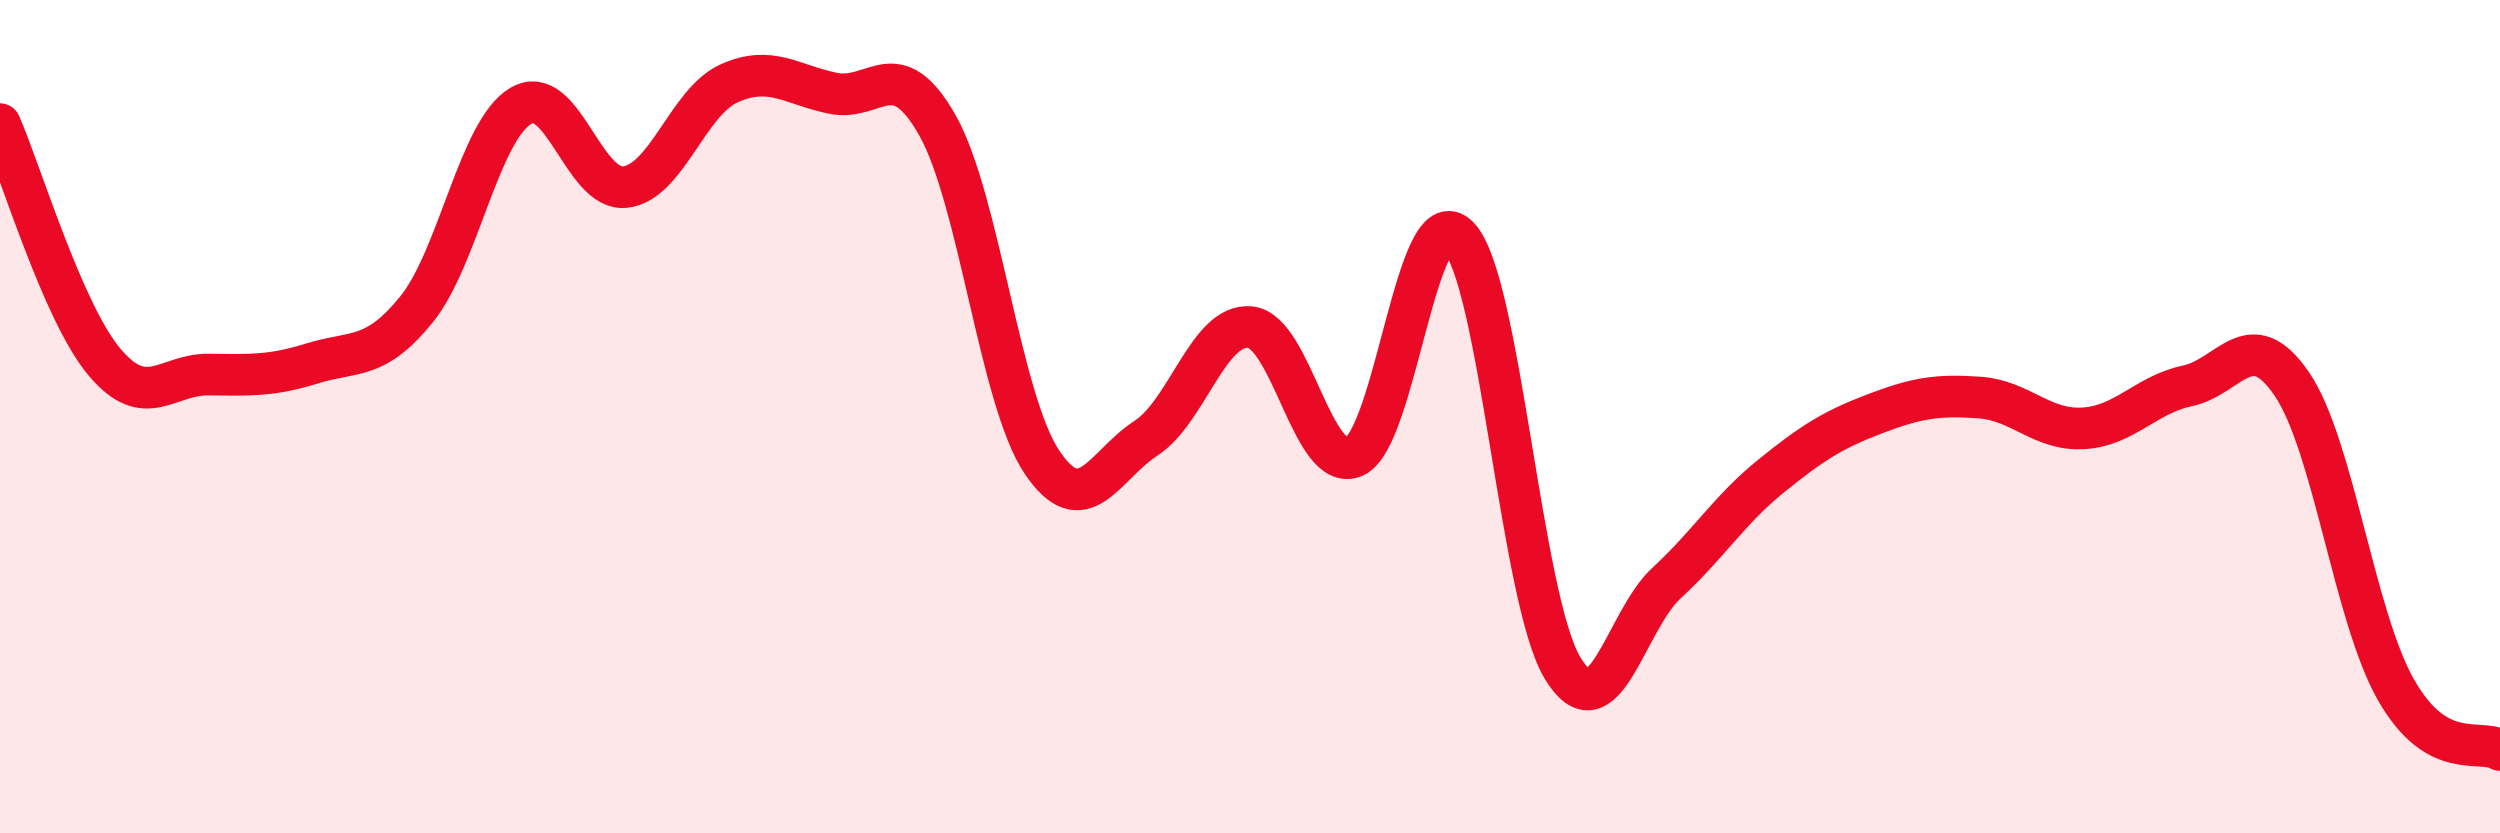 
    <svg width="60" height="20" viewBox="0 0 60 20" xmlns="http://www.w3.org/2000/svg">
      <path
        d="M 0,2.98 C 0.5,4.12 1.5,7.48 2.5,8.68 C 3.5,9.88 4,8.98 5,8.99 C 6,9 6.5,9.03 7.5,8.72 C 8.5,8.41 9,8.66 10,7.42 C 11,6.18 11.5,3.13 12.5,2.54 C 13.5,1.95 14,4.6 15,4.49 C 16,4.38 16.5,2.45 17.5,2 C 18.5,1.55 19,2.04 20,2.24 C 21,2.44 21.5,1.24 22.5,3.01 C 23.5,4.78 24,9.58 25,11.08 C 26,12.58 26.5,11.17 27.5,10.52 C 28.5,9.87 29,7.76 30,7.85 C 31,7.94 31.5,11.39 32.5,10.96 C 33.5,10.53 34,4.67 35,5.68 C 36,6.69 36.5,14.37 37.5,16.03 C 38.5,17.69 39,14.91 40,13.99 C 41,13.07 41.5,12.24 42.5,11.43 C 43.5,10.62 44,10.31 45,9.93 C 46,9.55 46.5,9.47 47.5,9.54 C 48.5,9.61 49,10.34 50,10.28 C 51,10.22 51.5,9.47 52.5,9.26 C 53.5,9.05 54,7.75 55,9.21 C 56,10.67 56.5,14.79 57.5,16.55 C 58.5,18.31 59.5,17.71 60,18L60 20L0 20Z"
        fill="#EB0A25"
        opacity="0.1"
        stroke-linecap="round"
        stroke-linejoin="round"
      />
      <path
        d="M 0,2.98 C 0.5,4.12 1.5,7.48 2.5,8.68 C 3.5,9.88 4,8.98 5,8.99 C 6,9 6.5,9.03 7.5,8.72 C 8.5,8.41 9,8.66 10,7.42 C 11,6.18 11.5,3.13 12.5,2.54 C 13.5,1.95 14,4.6 15,4.49 C 16,4.38 16.5,2.45 17.5,2 C 18.5,1.55 19,2.04 20,2.24 C 21,2.44 21.5,1.24 22.5,3.01 C 23.5,4.78 24,9.58 25,11.08 C 26,12.58 26.5,11.17 27.5,10.52 C 28.5,9.87 29,7.76 30,7.85 C 31,7.94 31.5,11.39 32.5,10.96 C 33.5,10.53 34,4.67 35,5.68 C 36,6.69 36.5,14.37 37.5,16.03 C 38.5,17.69 39,14.91 40,13.99 C 41,13.07 41.5,12.24 42.5,11.43 C 43.5,10.62 44,10.31 45,9.93 C 46,9.55 46.5,9.47 47.5,9.54 C 48.5,9.61 49,10.34 50,10.28 C 51,10.22 51.5,9.47 52.5,9.26 C 53.5,9.05 54,7.75 55,9.21 C 56,10.67 56.5,14.79 57.5,16.55 C 58.5,18.31 59.5,17.71 60,18"
        stroke="#EB0A25"
        stroke-width="1"
        fill="none"
        stroke-linecap="round"
        stroke-linejoin="round"
      />
    </svg>
  